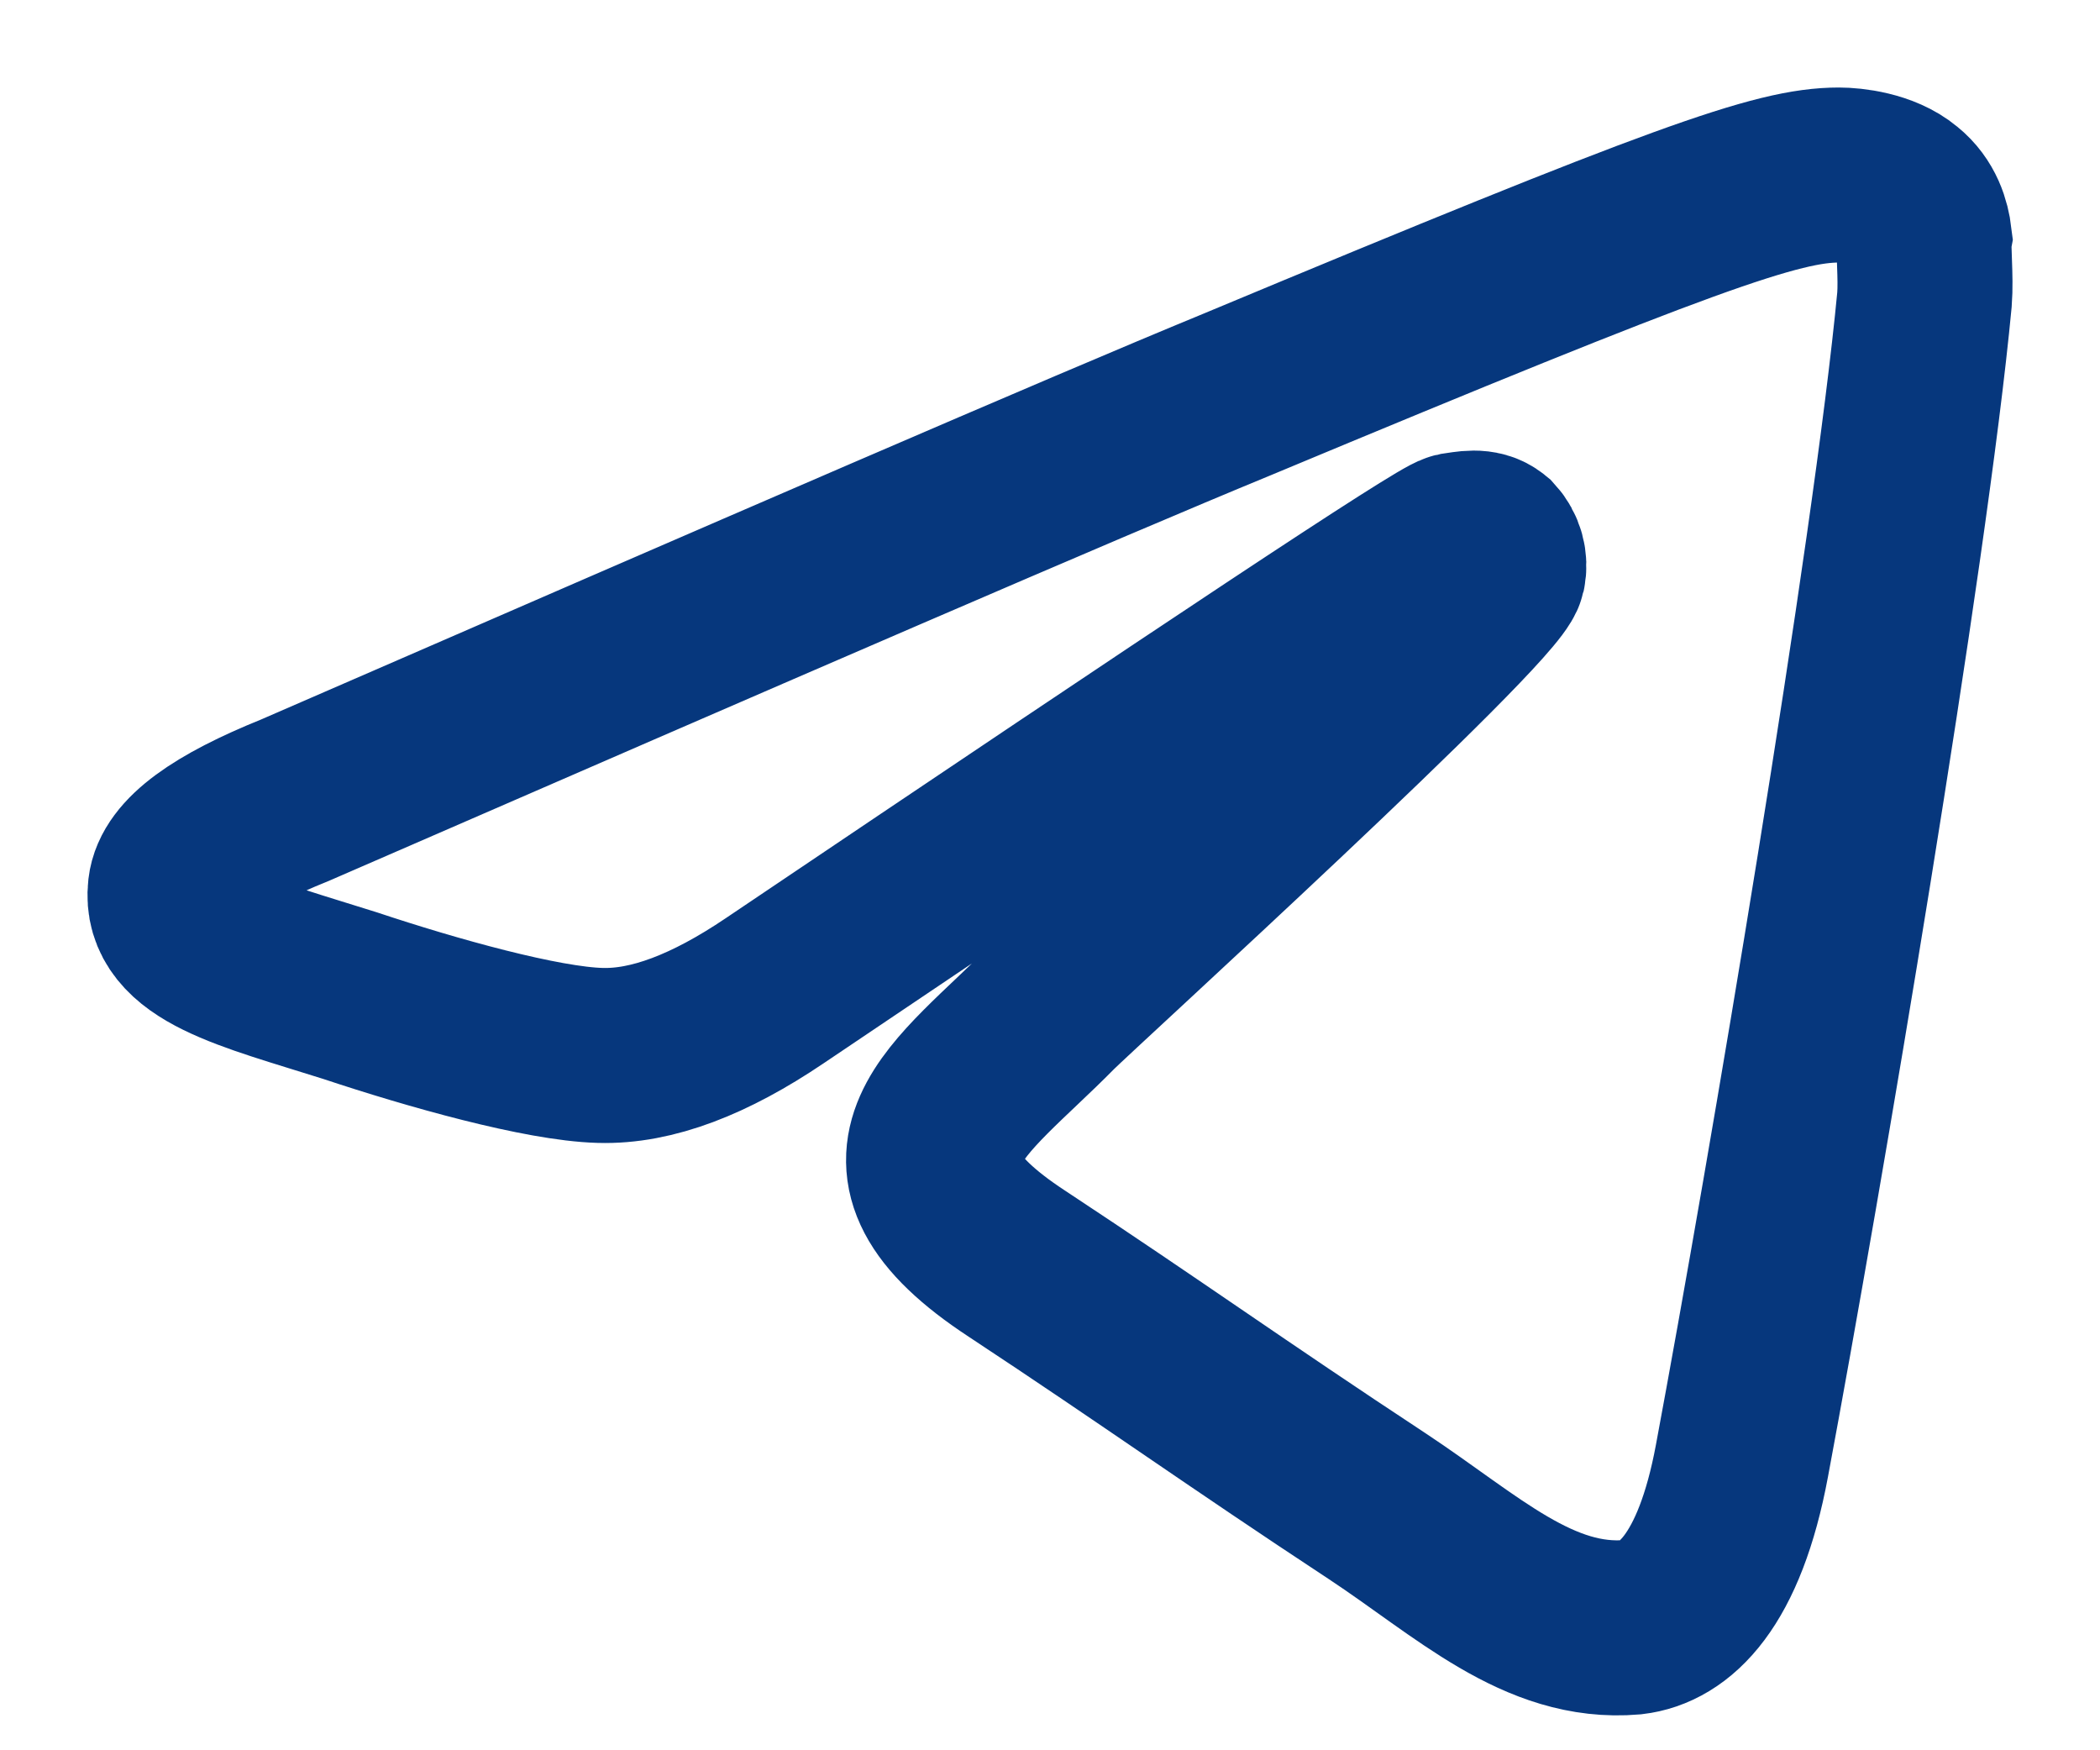 <svg width="12" height="10" viewBox="0 0 12 10" fill="none" xmlns="http://www.w3.org/2000/svg">
<path d="M10.997 1.711C10.859 3.169 10.259 6.713 9.954 8.346C9.825 9.039 9.567 9.269 9.327 9.297C8.792 9.343 8.385 8.946 7.869 8.605C7.056 8.07 6.595 7.737 5.811 7.22C4.897 6.621 5.487 6.288 6.014 5.753C6.152 5.615 8.515 3.464 8.561 3.27C8.567 3.241 8.566 3.211 8.558 3.182C8.55 3.153 8.535 3.126 8.515 3.104C8.459 3.058 8.385 3.077 8.321 3.086C8.238 3.104 6.946 3.963 4.426 5.661C4.057 5.91 3.725 6.039 3.429 6.03C3.097 6.021 2.47 5.845 1.999 5.688C1.417 5.504 0.965 5.402 1.002 5.079C1.021 4.913 1.251 4.747 1.685 4.572C4.38 3.4 6.17 2.624 7.066 2.255C9.631 1.185 10.158 1 10.508 1C10.582 1 10.757 1.018 10.868 1.111C10.96 1.185 10.988 1.286 10.997 1.36C10.988 1.415 11.007 1.581 10.997 1.711Z" stroke="#06377D"/>
</svg>
